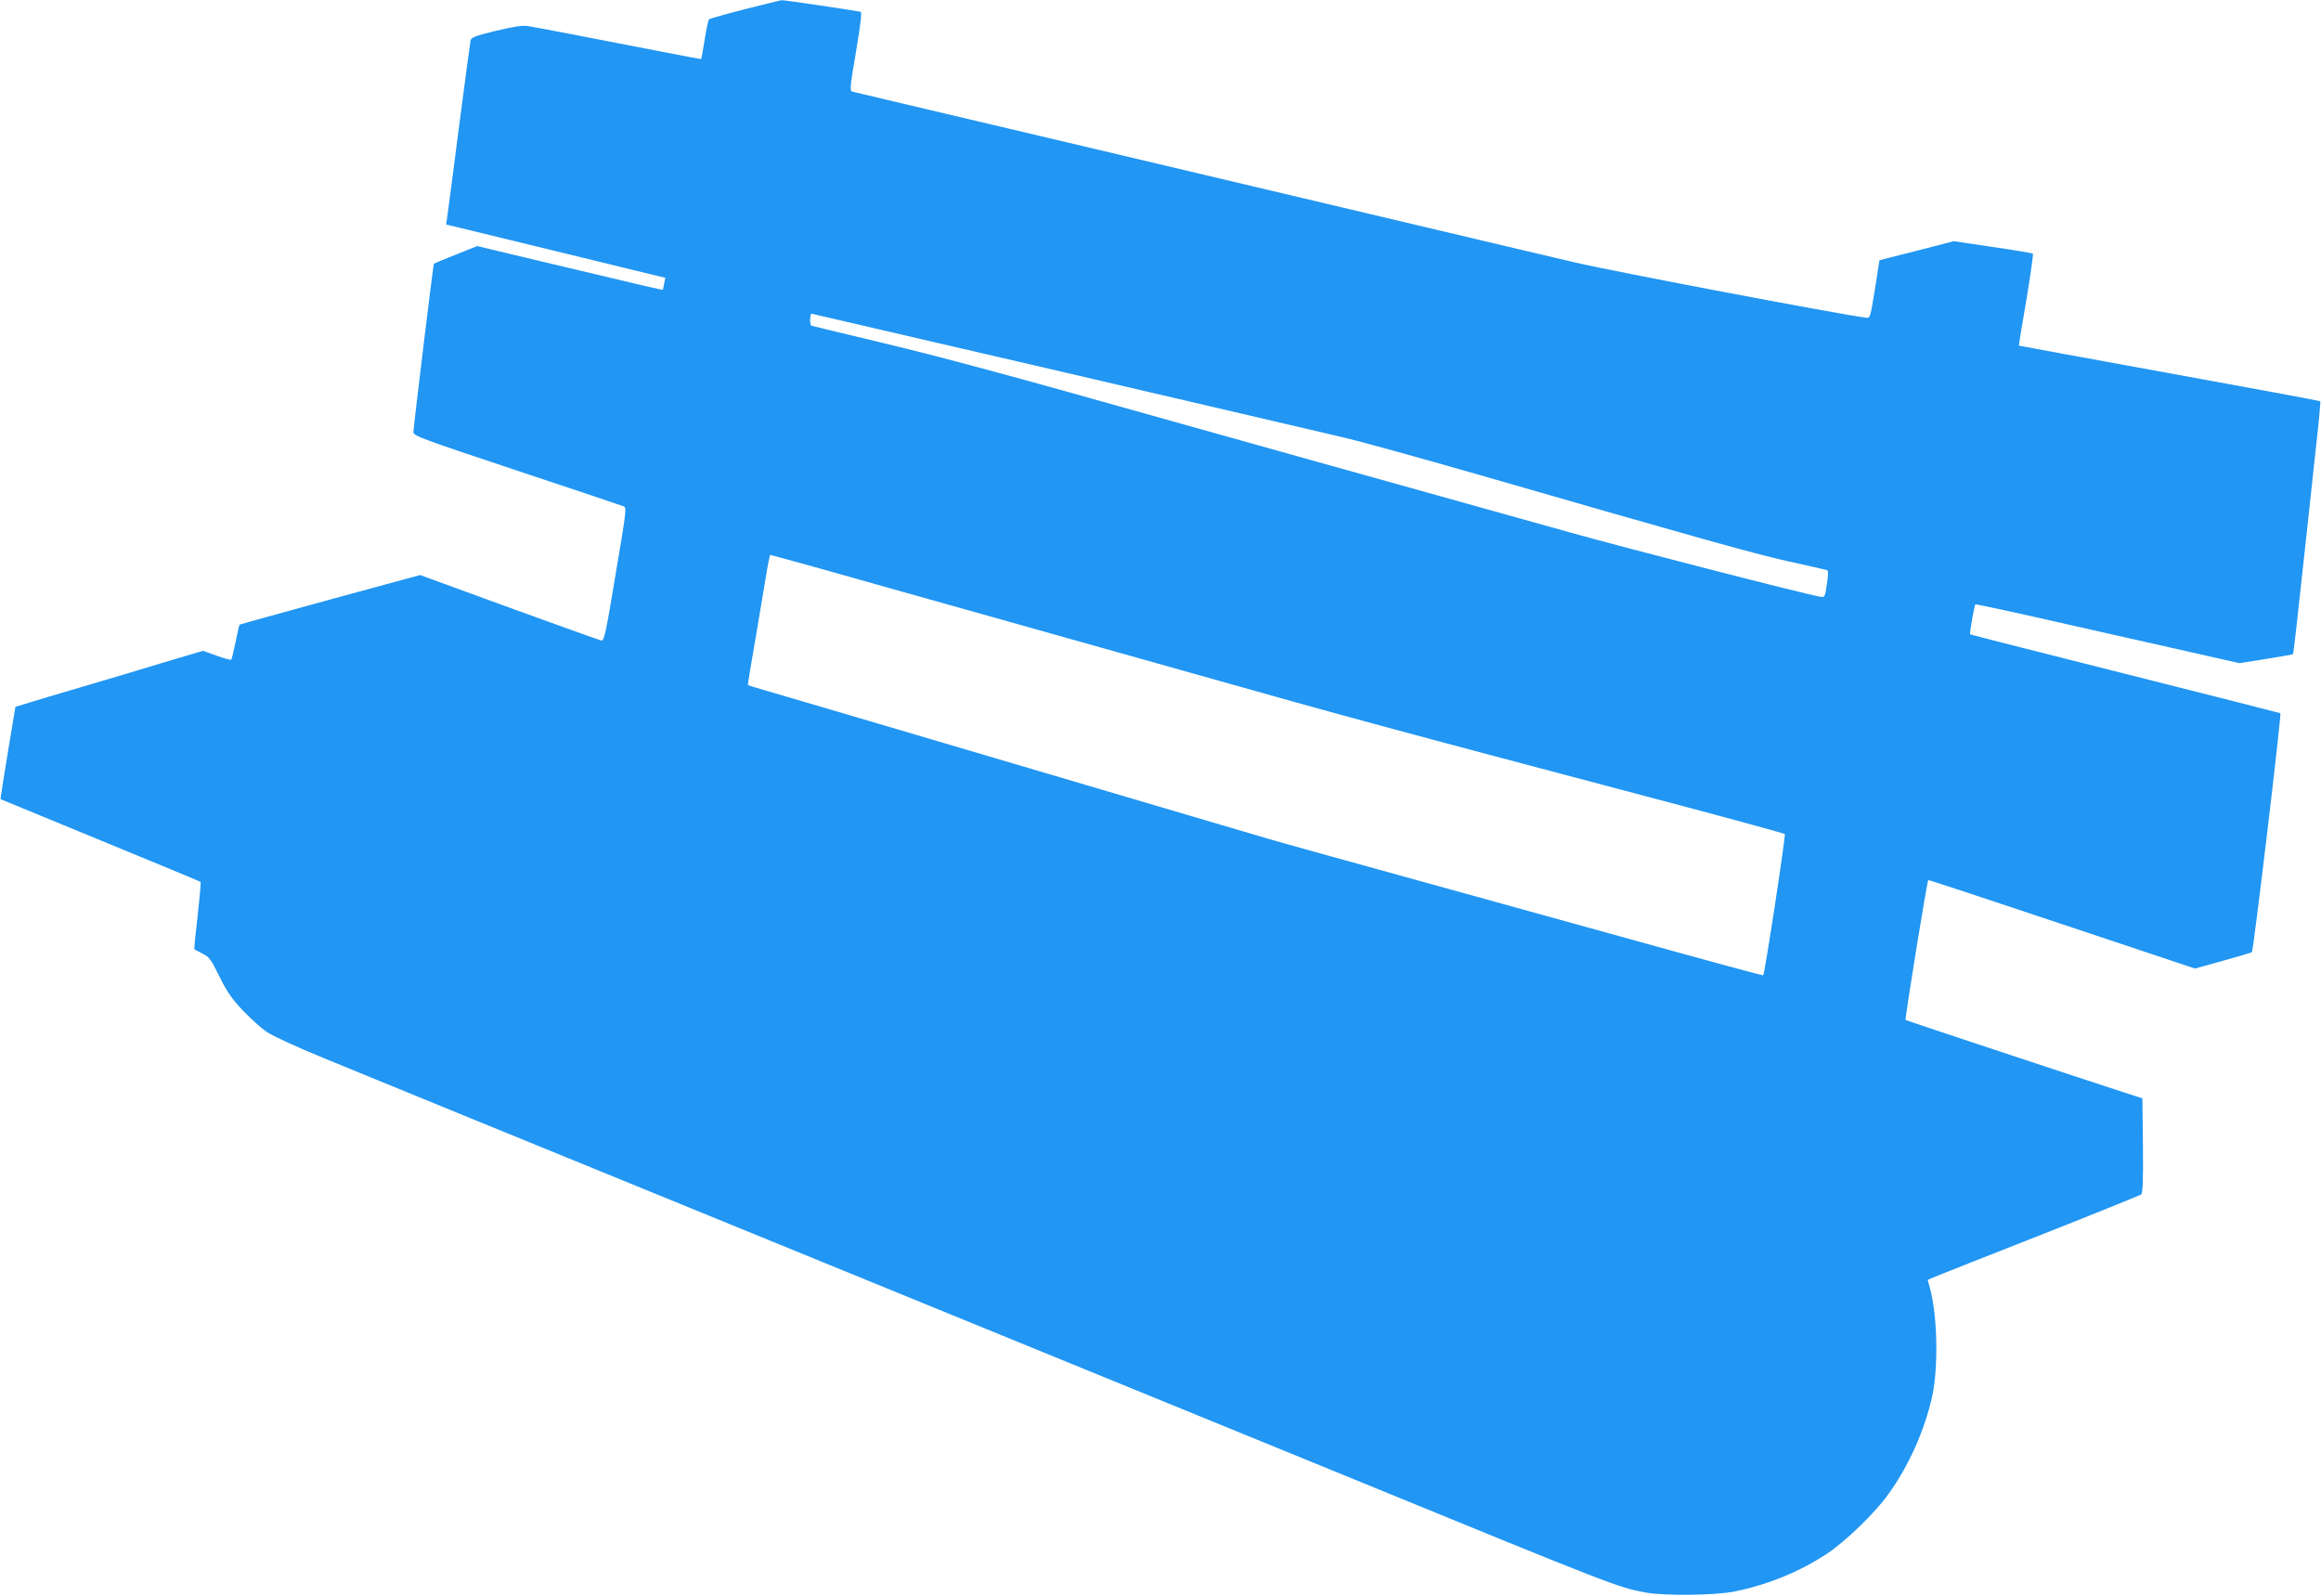 <?xml version="1.0" standalone="no"?>
<!DOCTYPE svg PUBLIC "-//W3C//DTD SVG 20010904//EN"
 "http://www.w3.org/TR/2001/REC-SVG-20010904/DTD/svg10.dtd">
<svg version="1.0" xmlns="http://www.w3.org/2000/svg"
 width="1280pt" height="880pt" viewBox="0 0 1280 880"
 preserveAspectRatio="xMidYMid meet">
<g transform="translate(0,880) scale(0.1,-0.1)"
fill="#2196f3" stroke="none">
<path d="M4111 8750 c-107 -27 -197 -53 -201 -57 -4 -4 -15 -55 -24 -113 -9
-57 -18 -105 -19 -106 -1 0 -90 16 -197 37 -422 82 -717 139 -758 145 -31 5
-77 -2 -177 -26 -116 -28 -136 -36 -140 -54 -2 -11 -32 -230 -65 -486 -33
-256 -62 -479 -65 -496 l-5 -32 112 -27 c62 -15 275 -67 473 -115 198 -48 419
-102 492 -120 l132 -32 -6 -31 c-3 -18 -7 -33 -8 -35 -2 -2 -102 21 -676 158
l-347 83 -118 -47 c-66 -26 -120 -49 -121 -50 -4 -3 -113 -904 -113 -928 0
-22 40 -36 568 -212 312 -104 576 -192 588 -197 21 -7 21 -9 -41 -376 -55
-333 -63 -368 -79 -365 -10 2 -239 84 -509 182 l-490 179 -496 -135 c-273 -75
-498 -137 -500 -139 -2 -2 -12 -46 -22 -96 -11 -51 -21 -95 -24 -97 -2 -3 -38
7 -80 22 l-75 27 -173 -51 c-94 -28 -199 -60 -232 -70 -33 -10 -154 -46 -270
-80 -116 -34 -244 -72 -285 -85 l-75 -23 -42 -253 c-23 -139 -41 -254 -40
-256 2 -1 249 -103 551 -227 302 -124 550 -227 552 -229 3 -2 -5 -86 -16 -187
-12 -100 -20 -184 -18 -185 2 -1 22 -12 45 -24 37 -18 47 -32 93 -126 41 -83
68 -122 128 -186 42 -44 102 -99 134 -120 34 -23 167 -84 311 -143 139 -57
473 -194 742 -304 270 -110 848 -346 1285 -525 1270 -519 1898 -776 2635
-1077 380 -155 798 -326 930 -380 1535 -629 1548 -634 1700 -662 104 -19 380
-16 488 5 183 37 362 109 511 208 102 67 266 225 339 328 113 155 202 356 243
542 34 157 29 438 -11 590 l-14 51 42 18 c23 10 285 113 582 230 297 117 546
218 553 223 9 7 12 69 10 270 l-3 260 -105 34 c-232 75 -1194 394 -1201 398
-5 4 118 764 125 772 1 2 333 -108 737 -243 l734 -245 152 42 c84 23 156 45
162 48 8 5 164 1311 157 1318 -1 1 -386 99 -855 217 -469 118 -854 216 -856
218 -4 4 23 159 29 165 2 2 163 -32 357 -76 195 -44 522 -118 727 -164 l372
-84 146 23 c81 13 148 25 149 26 4 3 23 179 75 658 17 157 42 386 55 509 14
123 23 226 21 228 -2 3 -377 72 -833 155 -455 83 -829 151 -829 152 -1 0 17
114 41 251 23 138 39 253 36 256 -3 3 -103 20 -221 37 l-215 32 -205 -53 -205
-52 -25 -160 c-26 -159 -26 -160 -50 -157 -170 23 -1398 256 -1610 306 -151
35 -525 124 -830 196 -305 72 -724 171 -930 220 -206 49 -625 148 -930 220
-305 72 -717 169 -915 216 -198 47 -367 87 -376 89 -13 5 -11 31 22 221 25
150 33 217 25 219 -12 4 -428 66 -436 64 -3 0 -92 -22 -199 -49z m1016 -1831
c357 -82 783 -182 948 -220 165 -39 356 -83 425 -99 133 -31 614 -143 895
-209 94 -21 436 -116 760 -209 1220 -352 1506 -432 1705 -477 113 -25 210 -47
216 -49 7 -3 7 -25 -1 -78 -10 -69 -12 -73 -35 -69 -61 8 -1088 272 -1375 353
-176 49 -414 116 -530 148 -407 113 -1473 412 -1680 470 -900 254 -1262 351
-1591 430 -209 50 -384 92 -390 94 -9 4 -8 66 2 66 2 0 295 -68 651 -151z
m-573 -1263 c165 -47 479 -135 696 -196 217 -61 505 -142 640 -180 135 -38
423 -119 640 -180 954 -269 1009 -284 2750 -745 305 -81 558 -151 563 -154 6
-6 -110 -768 -119 -779 -2 -3 -194 49 -984 268 -201 56 -493 137 -650 180
-832 230 -1020 282 -1094 304 -45 13 -234 69 -421 124 -187 55 -617 182 -955
282 -338 100 -768 227 -955 282 -187 55 -384 113 -439 129 -54 15 -100 30
-101 31 -2 2 19 129 46 283 26 154 53 315 60 358 7 42 15 77 17 77 3 0 140
-38 306 -84z"/>
</g>
</svg>
